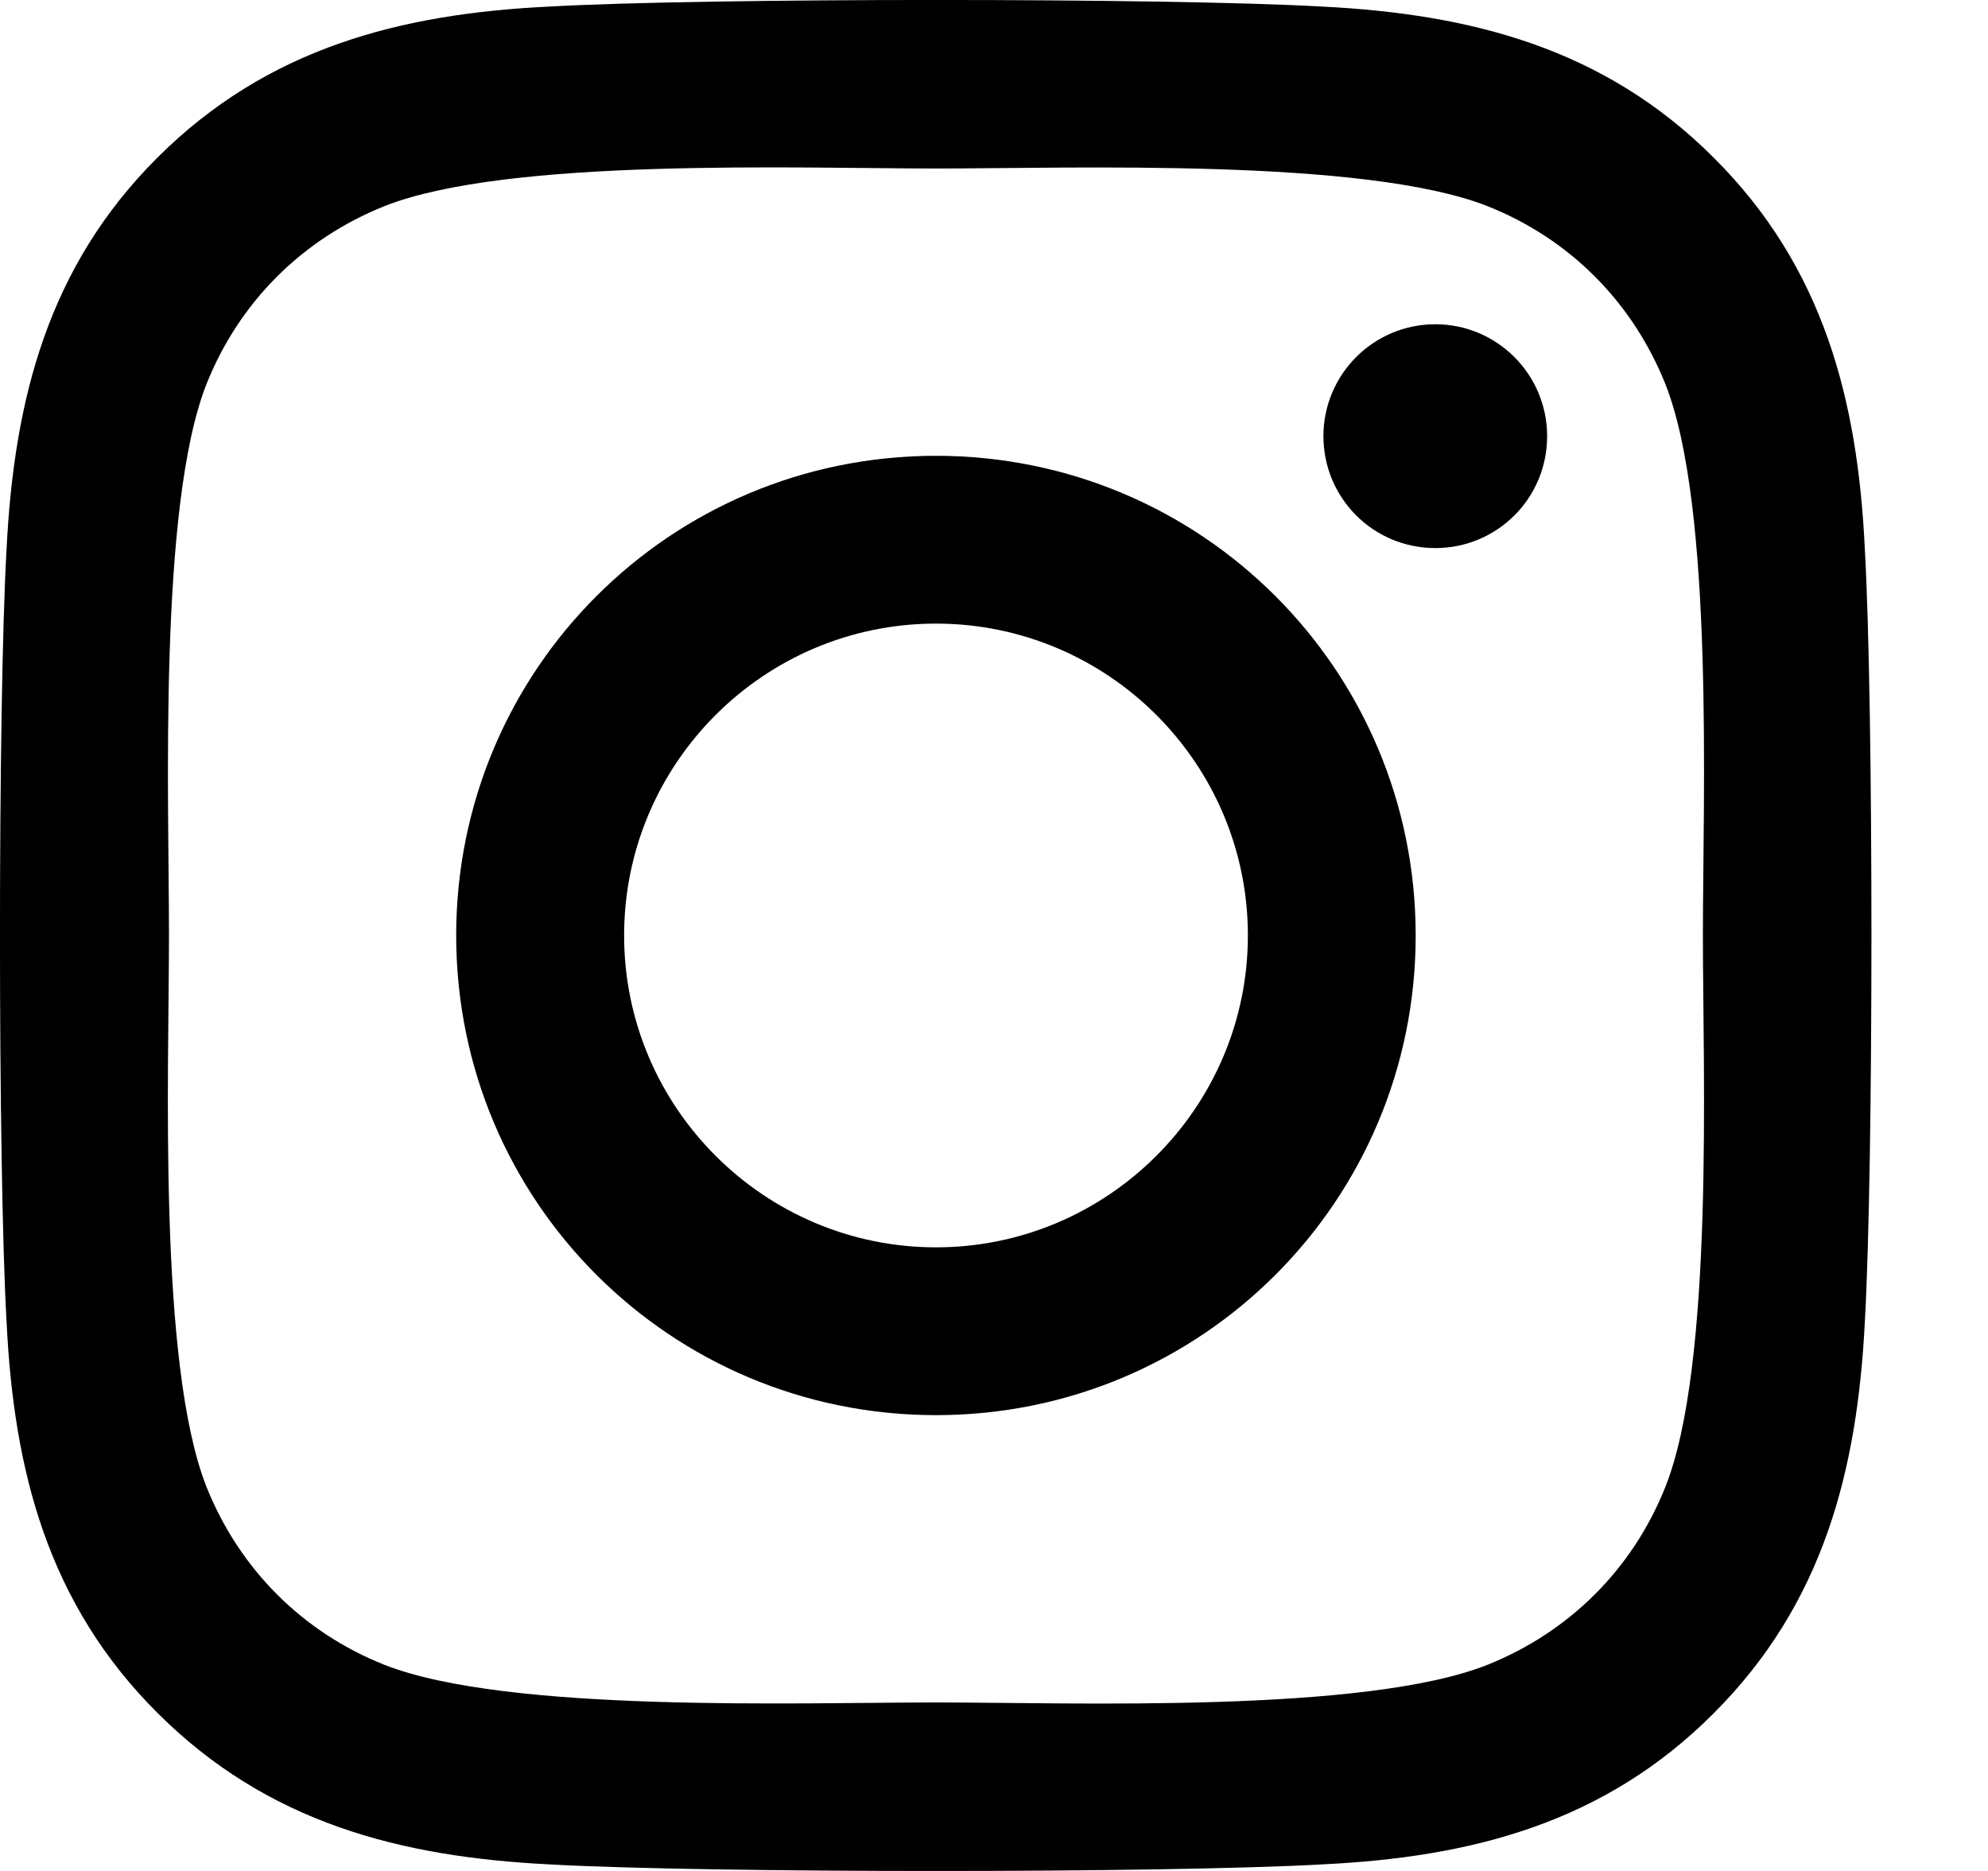 <svg width="17" height="16" viewBox="0 0 17 16" fill="none" xmlns="http://www.w3.org/2000/svg">
<path d="M8.004 3.898C5.733 3.898 3.901 5.729 3.901 8C3.901 10.271 5.733 12.102 8.004 12.102C10.274 12.102 12.106 10.271 12.106 8C12.106 5.729 10.274 3.898 8.004 3.898ZM8.004 10.667C6.536 10.667 5.337 9.471 5.337 8C5.337 6.529 6.533 5.333 8.004 5.333C9.475 5.333 10.671 6.529 10.671 8C10.671 9.471 9.471 10.667 8.004 10.667ZM13.23 3.73C13.23 4.262 12.802 4.687 12.274 4.687C11.742 4.687 11.317 4.258 11.317 3.73C11.317 3.202 11.745 2.773 12.274 2.773C12.802 2.773 13.23 3.202 13.23 3.73ZM15.947 4.701C15.887 3.419 15.594 2.284 14.655 1.349C13.72 0.413 12.584 0.12 11.303 0.056C9.981 -0.019 6.022 -0.019 4.701 0.056C3.423 0.117 2.288 0.41 1.349 1.345C0.41 2.28 0.12 3.416 0.056 4.698C-0.019 6.019 -0.019 9.978 0.056 11.299C0.117 12.581 0.41 13.716 1.349 14.651C2.288 15.587 3.419 15.88 4.701 15.944C6.022 16.019 9.981 16.019 11.303 15.944C12.584 15.883 13.72 15.59 14.655 14.651C15.59 13.716 15.883 12.581 15.947 11.299C16.022 9.978 16.022 6.022 15.947 4.701ZM14.241 12.716C13.962 13.416 13.423 13.955 12.72 14.237C11.667 14.655 9.167 14.559 8.004 14.559C6.84 14.559 4.337 14.651 3.287 14.237C2.588 13.959 2.048 13.42 1.766 12.716C1.349 11.663 1.445 9.164 1.445 8C1.445 6.836 1.352 4.333 1.766 3.284C2.045 2.584 2.584 2.045 3.287 1.763C4.341 1.345 6.84 1.441 8.004 1.441C9.167 1.441 11.67 1.349 12.72 1.763C13.42 2.041 13.959 2.58 14.241 3.284C14.659 4.337 14.562 6.836 14.562 8C14.562 9.164 14.659 11.667 14.241 12.716Z" fill="black"/>
</svg>
